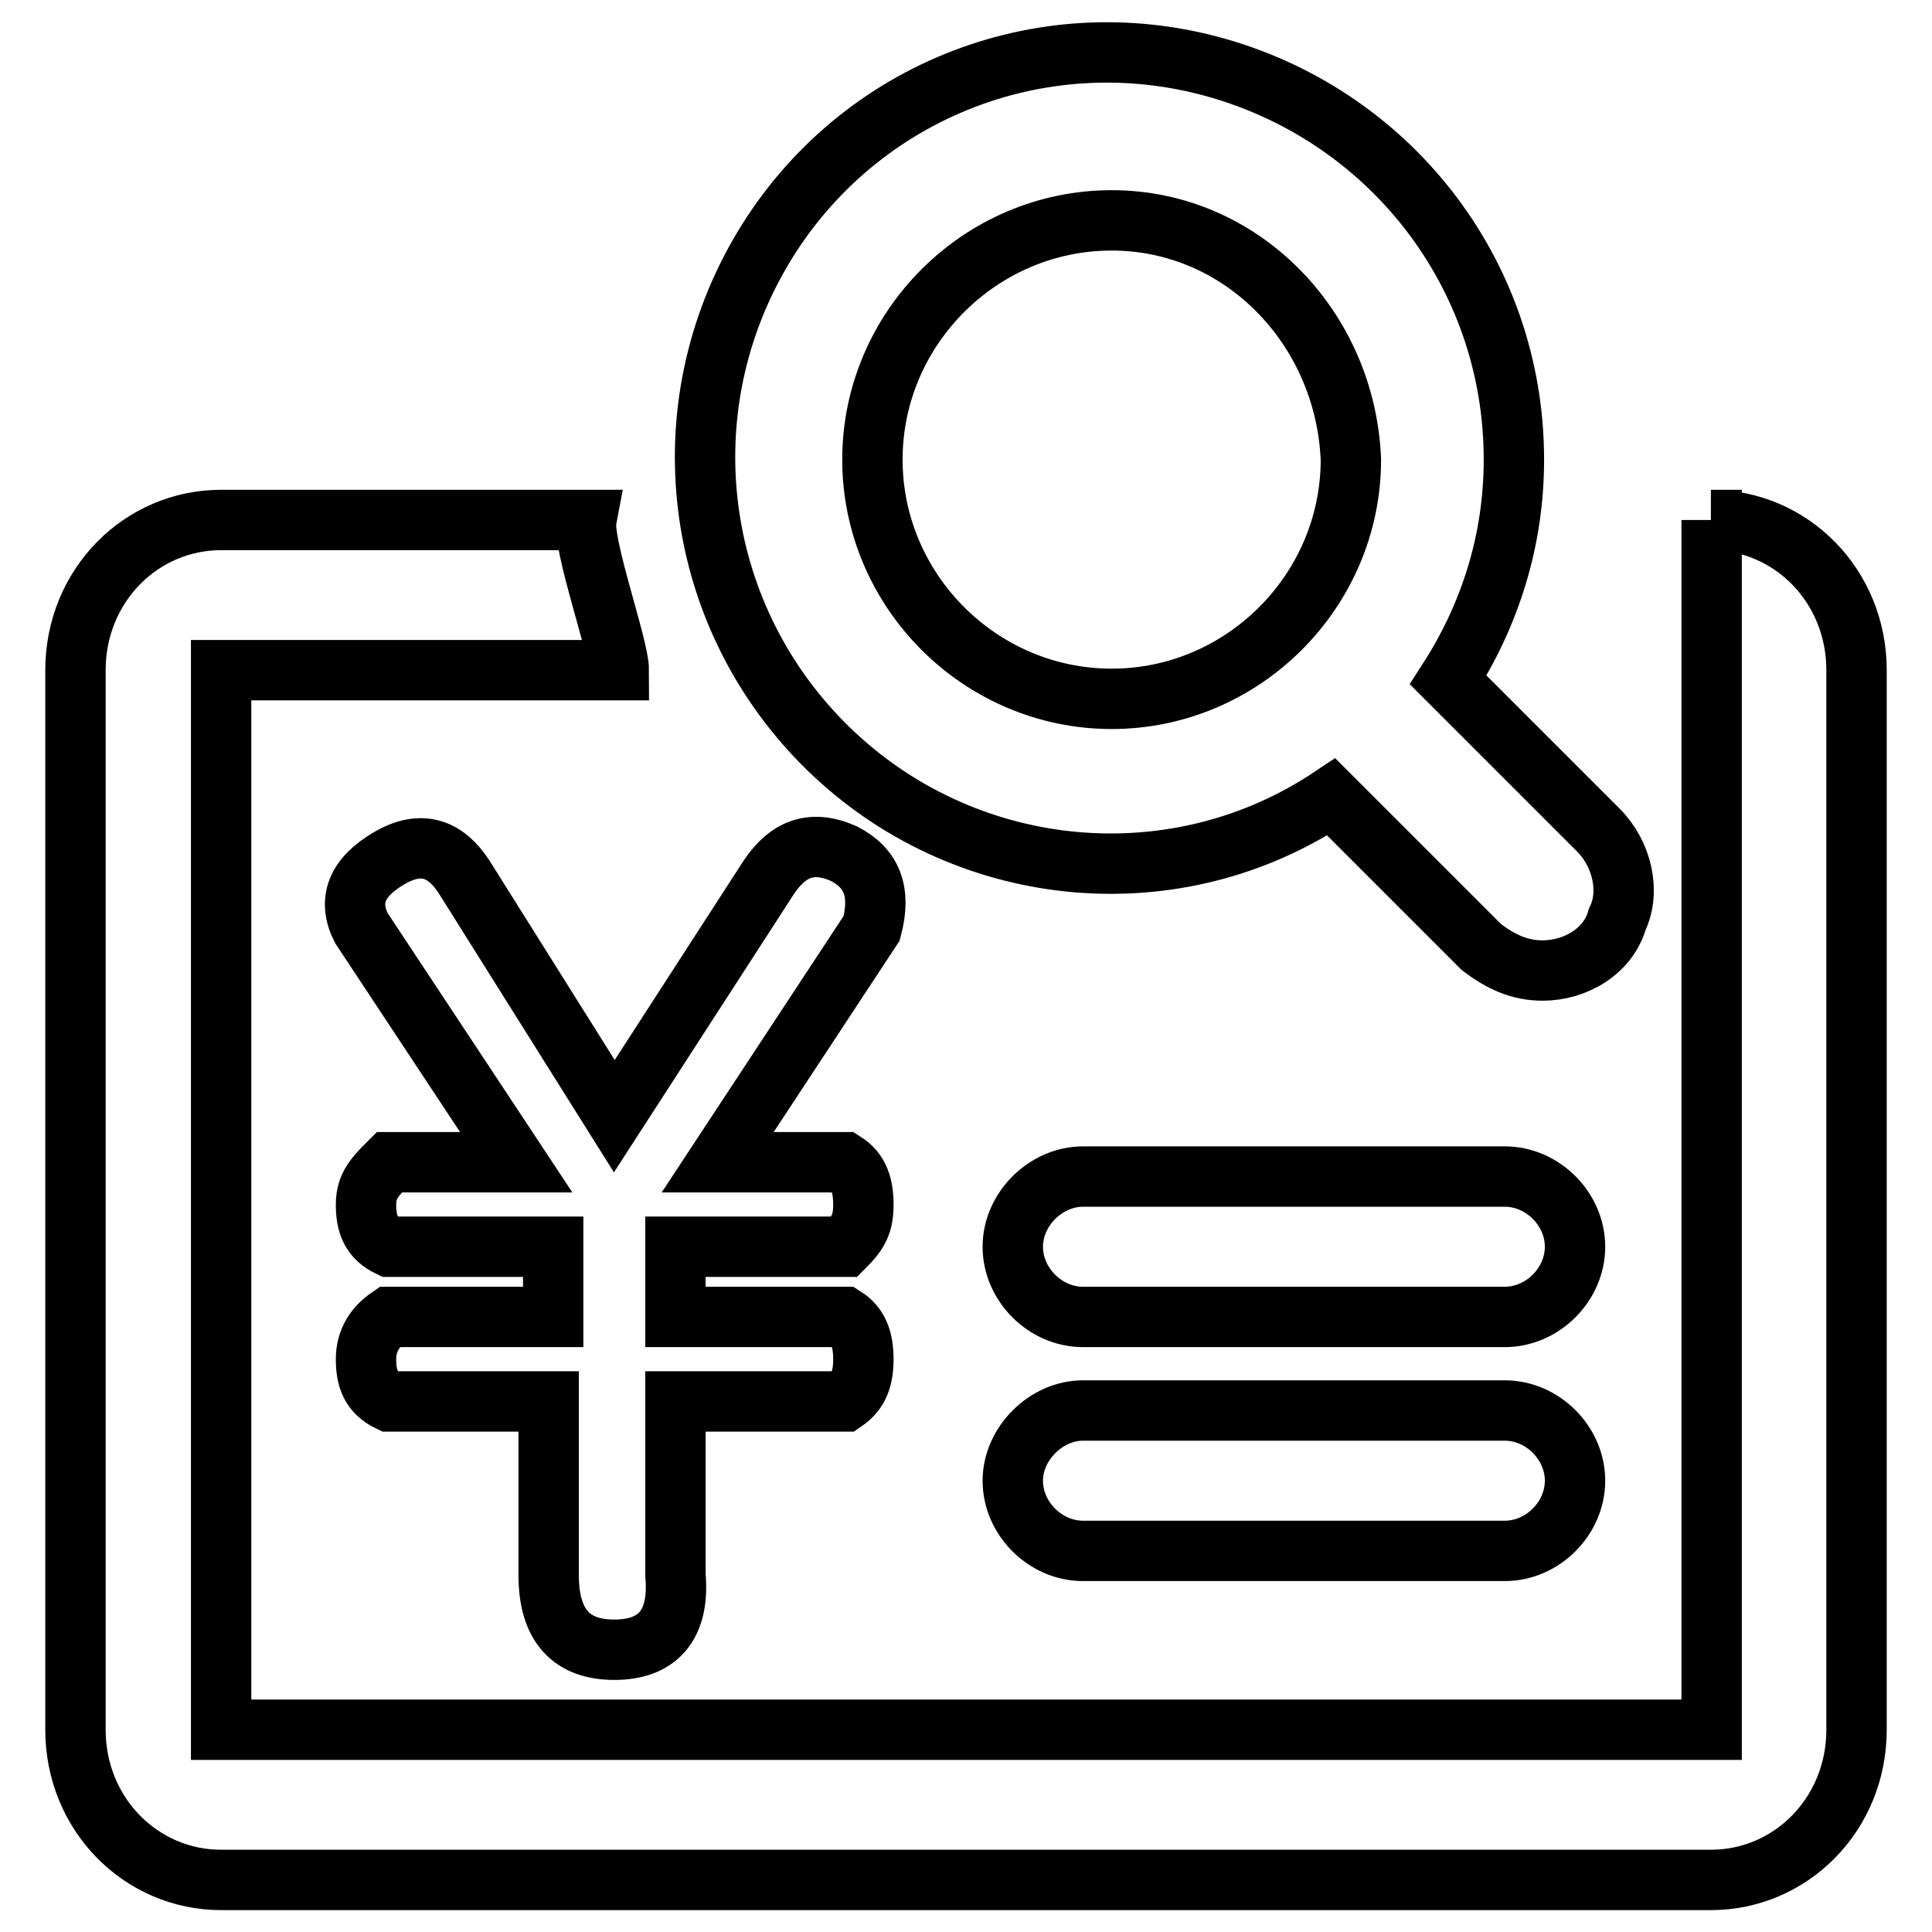 <?xml version="1.0" encoding="utf-8"?>
<!-- Svg Vector Icons : http://www.onlinewebfonts.com/icon -->
<!DOCTYPE svg PUBLIC "-//W3C//DTD SVG 1.1//EN" "http://www.w3.org/Graphics/SVG/1.1/DTD/svg11.dtd">
<svg version="1.1" xmlns="http://www.w3.org/2000/svg" xmlns:xlink="http://www.w3.org/1999/xlink" x="0px" y="0px" viewBox="0 0 256 256" enable-background="new 0 0 256 256" xml:space="preserve">
<g> <path stroke-width="8" fill-opacity="0" stroke="#000000"  d="M226.7,68.9c10.6,0,19.3,8.7,19.3,19.9v140.4c0,11.2-8.7,19.9-19.3,19.9H29.3c-10.6,0-19.3-8.7-19.3-19.9 V88.8c0-11.2,8.7-19.9,19.3-19.9h48.4C77.1,72.1,82,85.7,82,88.8H29.3v140.4h197.5V68.9L226.7,68.9z M204.4,128.6 c-3.1,0-5.6-1.2-8.1-3.1l-19.9-19.9c-20.5,13.7-47.8,11.2-65.8-5.6c-18-16.8-22.4-43.5-10.6-65.2c11.8-21.7,36.6-32.3,60.2-26.1 s40.4,27.3,40.4,52.2c0,10.6-3.1,20.5-8.7,29.2l19.9,19.9c3.1,3.1,4.3,8.1,2.5,11.8C213.1,126.1,208.7,128.6,204.4,128.6 L204.4,128.6z M147.3,29.2c-17.4,0-31.7,14.3-31.7,31.7s14.3,31.7,31.7,31.7s31.7-14.3,31.7-31.7C178.3,43.5,164.6,29.2,147.3,29.2 z M143.5,186.9h55.9c5,0,9.3,4.3,9.3,9.3c0,5-4.3,9.3-9.3,9.3h-55.9c-5,0-9.3-4.3-9.3-9.3C134.2,191.3,138.6,186.9,143.5,186.9z  M143.5,155.9h55.9c5,0,9.3,4.3,9.3,9.3s-4.3,9.3-9.3,9.3h-55.9c-5,0-9.3-4.3-9.3-9.3S138.6,155.9,143.5,155.9z M47.9,123 c-1.9-3.7-0.6-6.8,3.7-9.3c4.3-2.5,7.5-1.2,9.9,2.5l19.9,31.7l20.5-31.7c2.5-3.7,5.6-5,9.9-3.1c3.7,1.9,5,5,3.7,9.9L95.1,154h16.8 c1.9,1.2,2.5,3.1,2.5,5.6c0,2.5-0.6,3.7-2.5,5.6H89.5v9.3h22.4c1.9,1.2,2.5,3.1,2.5,5.6s-0.6,4.3-2.5,5.6H89.5v23 c0.6,6.8-2.5,9.9-8.1,9.9c-5.6,0-8.7-3.1-8.7-9.9v-23H51.6c-2.5-1.2-3.1-3.1-3.1-5.6s1.2-4.3,3.1-5.6h21.7v-9.3H51.6 c-2.5-1.2-3.1-3.1-3.1-5.6c0-2.5,1.2-3.7,3.1-5.6h16.8L47.9,123L47.9,123z"/></g>
</svg>
